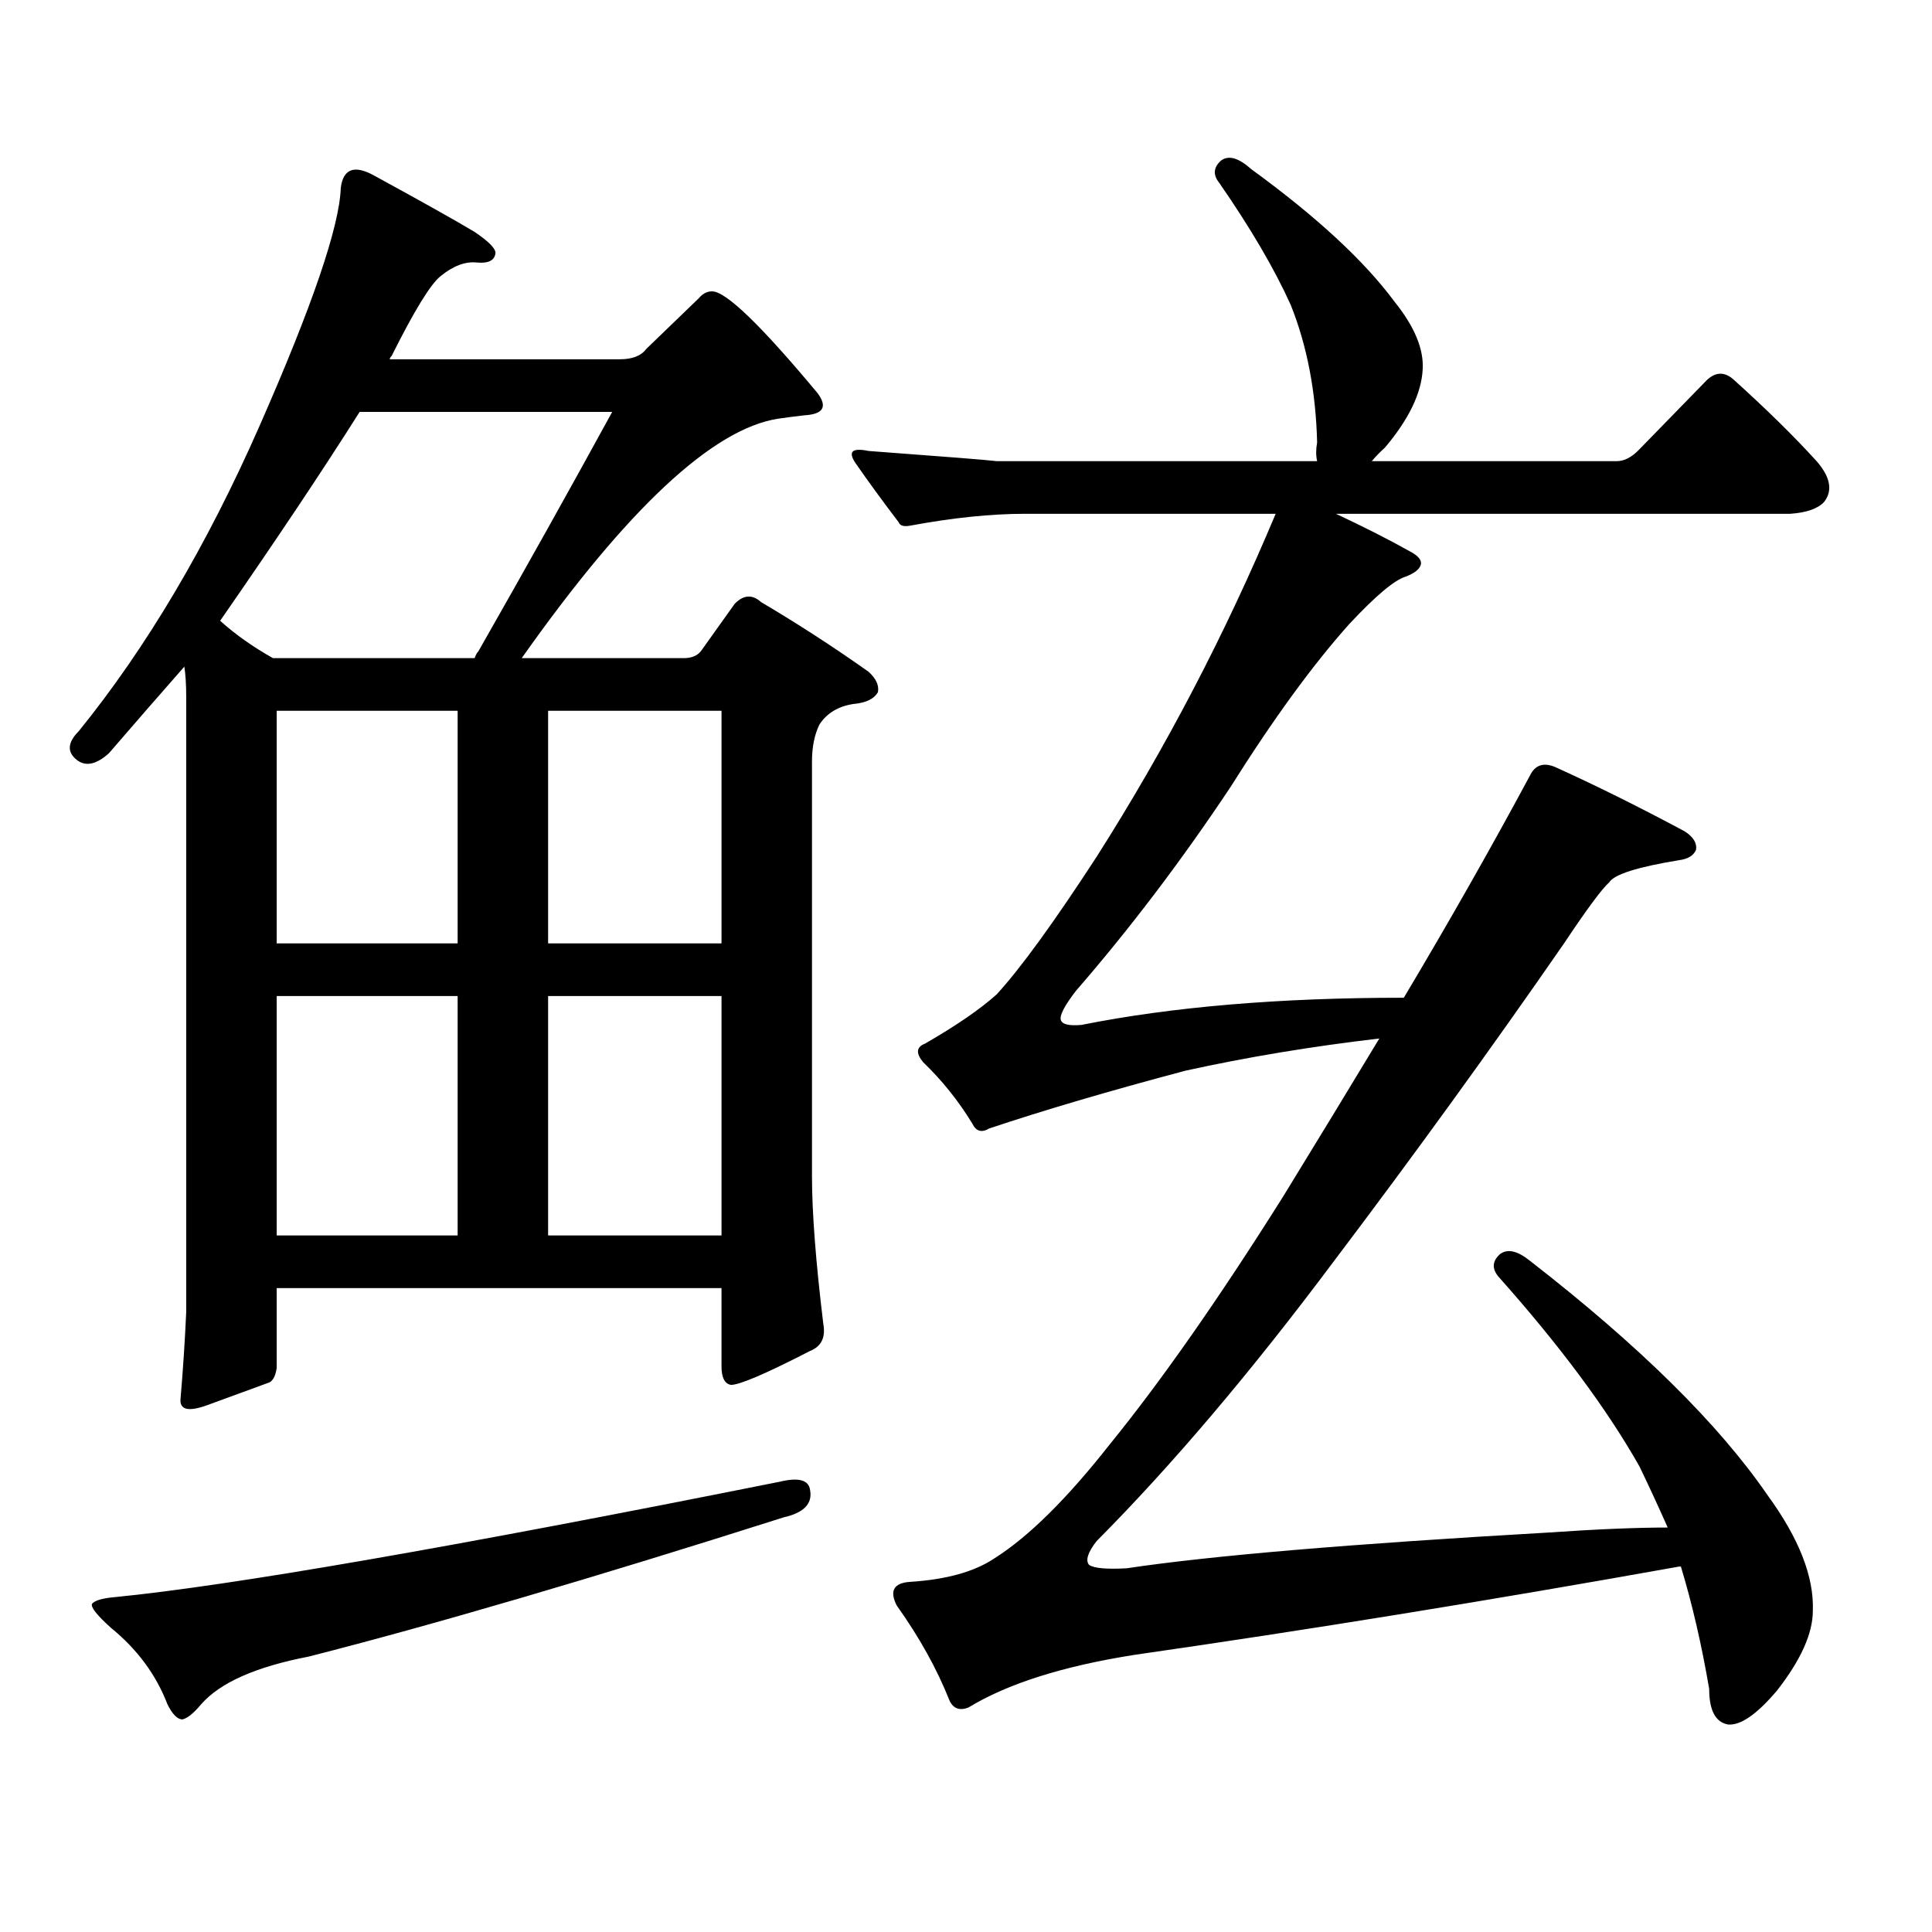 <?xml version="1.0" encoding="utf-8"?>
<!-- Generator: Adobe Illustrator 16.0.0, SVG Export Plug-In . SVG Version: 6.00 Build 0)  -->
<!DOCTYPE svg PUBLIC "-//W3C//DTD SVG 1.1//EN" "http://www.w3.org/Graphics/SVG/1.1/DTD/svg11.dtd">
<svg version="1.1" id="图层_1" xmlns="http://www.w3.org/2000/svg" xmlns:xlink="http://www.w3.org/1999/xlink" x="0px" y="0px"
	 width="1000px" height="1000px" viewBox="0 0 1000 1000" enable-background="new 0 0 1000 1000" xml:space="preserve">
<path d="M143.216,666.719v41.309c-0.655,4.696-2.286,7.333-4.878,7.91c-6.509,2.349-16.92,6.152-31.219,11.426
	c-9.756,3.516-14.313,2.349-13.658-3.516c1.296-15.229,2.271-30.171,2.927-44.824V360.859c0-6.44-0.335-11.714-0.976-15.82
	c-12.362,14.063-25.365,29.004-39.023,44.824c-6.509,5.864-12.042,7.031-16.585,3.516c-5.213-4.093-4.878-9.077,0.976-14.941
	c35.121-43.354,66.34-96.089,93.656-158.203c27.316-62.101,41.295-103.12,41.95-123.047c1.296-9.956,7.149-12.003,17.561-6.152
	c24.71,13.485,41.95,23.153,51.706,29.004c7.805,5.273,11.372,9.091,10.731,11.426c-0.655,3.516-3.902,4.985-9.756,4.395
	c-5.854-0.577-12.042,1.758-18.536,7.031c-5.213,4.106-13.658,17.88-25.365,41.309c-0.655,0.591-0.976,1.181-0.976,1.758h119.021
	c6.494,0,11.052-1.758,13.658-5.273l27.316-26.367c1.951-2.335,4.223-3.516,6.829-3.516c7.149,0,25.365,17.578,54.633,52.734
	c5.198,7.031,2.927,10.849-6.829,11.426c-5.213,0.591-9.756,1.181-13.658,1.758c-33.825,5.273-78.047,46.582-132.68,123.926h83.9
	c3.902,0,6.829-1.167,8.78-3.516l17.561-24.609c4.543-4.683,9.101-4.972,13.658-0.879c18.856,11.138,37.393,23.153,55.608,36.035
	c3.902,3.516,5.519,7.031,4.878,10.547c-1.951,3.516-6.188,5.575-12.683,6.152c-7.805,1.181-13.658,4.696-17.561,10.547
	c-2.606,5.273-3.902,11.728-3.902,19.336v214.453c0,18.759,1.951,44.247,5.854,76.465c1.296,7.031-0.976,11.728-6.829,14.063
	c-22.773,11.728-36.432,17.578-40.975,17.578c-3.262-0.577-4.878-3.804-4.878-9.668v-40.43H143.216z M403.697,766.914
	c9.756-2.335,14.954-0.879,15.609,4.395c1.296,7.031-3.262,11.714-13.658,14.063c-99.51,31.641-181.459,55.659-245.848,72.07
	c-27.316,5.273-45.853,13.472-55.608,24.609c-3.902,4.683-7.164,7.319-9.756,7.91c-2.606,0-5.213-2.637-7.805-7.91
	c-5.854-15.243-15.609-28.427-29.268-39.551c-7.164-6.454-10.411-10.547-9.756-12.305c1.296-1.758,5.198-2.938,11.707-3.516
	C119.146,820.815,233.945,800.89,403.697,766.914z M141.265,340.645h104.388c0.641-1.758,1.296-2.925,1.951-3.516
	c24.71-43.354,47.804-84.663,69.267-123.926H186.142c-18.871,29.883-42.926,65.918-72.193,108.105
	C121.753,328.34,130.854,334.794,141.265,340.645z M236.872,367.891h-93.656v120.41h93.656V367.891z M143.216,639.473h93.656
	V515.547h-93.656V639.473z M283.7,488.301h89.754v-120.41H283.7V488.301z M283.7,639.473h89.754V515.547H283.7V639.473z
	 M530.523,265.938c-17.561,0-37.407,2.06-59.511,6.152c-3.262,0.591-5.213,0-5.854-1.758c-8.46-11.124-15.944-21.382-22.438-30.762
	c-3.902-5.851-1.631-7.91,6.829-6.152c39.664,2.938,61.782,4.696,66.34,5.273h165.85c-0.655-2.925-0.655-6.152,0-9.668
	c-0.655-26.367-5.213-50.098-13.658-71.191c-8.46-18.745-20.822-39.839-37.072-63.281c-3.262-4.093-2.927-7.91,0.976-11.426
	c3.902-2.925,9.101-1.456,15.609,4.395c33.811,24.609,58.535,47.461,74.145,68.555c10.396,12.896,15.274,24.609,14.634,35.156
	c-0.655,12.305-7.164,25.79-19.512,40.43c-2.606,2.349-4.878,4.696-6.829,7.031h126.826c3.902,0,7.805-2.046,11.707-6.152
	l35.121-36.035c4.543-4.093,9.101-4.093,13.658,0c16.905,15.243,31.219,29.306,42.926,42.188c7.149,8.212,8.445,15.243,3.902,21.094
	c-3.262,3.516-9.115,5.575-17.561,6.152H691.495c14.954,7.031,27.637,13.485,38.048,19.336c4.543,2.349,6.494,4.696,5.854,7.031
	c-0.655,2.349-3.262,4.395-7.805,6.152c-5.854,1.758-15.609,9.97-29.268,24.609c-18.871,21.094-39.358,49.219-61.462,84.375
	c-25.365,38.095-52.041,73.251-79.998,105.469c-5.854,7.622-8.46,12.606-7.805,14.941c0.641,2.349,4.223,3.228,10.731,2.637
	c46.828-9.366,102.437-14.063,166.825-14.063c23.414-39.249,45.197-77.632,65.364-115.137c2.592-5.273,6.829-6.729,12.683-4.395
	c20.808,9.38,43.246,20.517,67.315,33.398c4.543,2.938,6.494,6.152,5.854,9.668c-1.311,2.938-4.237,4.696-8.78,5.273
	c-21.463,3.516-33.505,7.333-36.097,11.426c-3.902,3.516-11.707,14.063-23.414,31.641
	c-37.728,54.492-77.406,109.286-119.021,164.355c-42.926,57.431-83.9,105.771-122.924,145.02c-4.558,5.851-5.854,9.956-3.902,12.305
	c2.592,1.758,9.101,2.335,19.512,1.758c42.926-6.454,115.439-12.606,217.556-18.457c25.365-1.758,46.173-2.637,62.438-2.637
	c-5.213-11.728-10.091-22.261-14.634-31.641c-16.92-29.883-41.31-62.69-73.169-98.438c-3.262-4.093-2.927-7.91,0.976-11.426
	c3.902-2.925,9.101-1.758,15.609,3.516c56.584,43.945,97.559,84.375,122.924,121.289c16.25,22.261,24.055,42.188,23.414,59.766
	c0,11.714-6.188,25.488-18.536,41.309c-10.411,12.305-18.871,18.155-25.365,17.578c-6.509-1.181-9.756-7.333-9.756-18.457
	c-3.902-22.852-8.78-43.945-14.634-63.281h-0.976c-98.214,17.578-192.19,32.808-281.944,45.703
	c-37.072,5.851-65.699,14.941-85.852,27.246c-4.558,1.758-7.805,0.577-9.756-3.516c-6.509-16.411-15.609-32.821-27.316-49.219
	c-3.902-7.622-1.631-11.728,6.829-12.305c18.856-1.181,33.49-5.273,43.901-12.305c17.561-11.138,37.393-30.762,59.511-58.887
	c26.661-32.808,56.584-75.586,89.754-128.32c16.905-27.534,33.49-54.78,49.755-81.738c-35.121,4.106-68.626,9.668-100.485,16.699
	c-39.679,10.547-73.504,20.517-101.461,29.883c-3.902,2.349-6.829,1.47-8.78-2.637c-7.164-11.714-15.609-22.261-25.365-31.641
	c-3.902-4.683-3.582-7.91,0.976-9.668c16.25-9.366,28.612-17.866,37.072-25.488c12.348-13.472,29.588-37.202,51.706-71.191
	c35.762-56.25,66.66-115.425,92.681-177.539H530.523z"/>
</svg>
